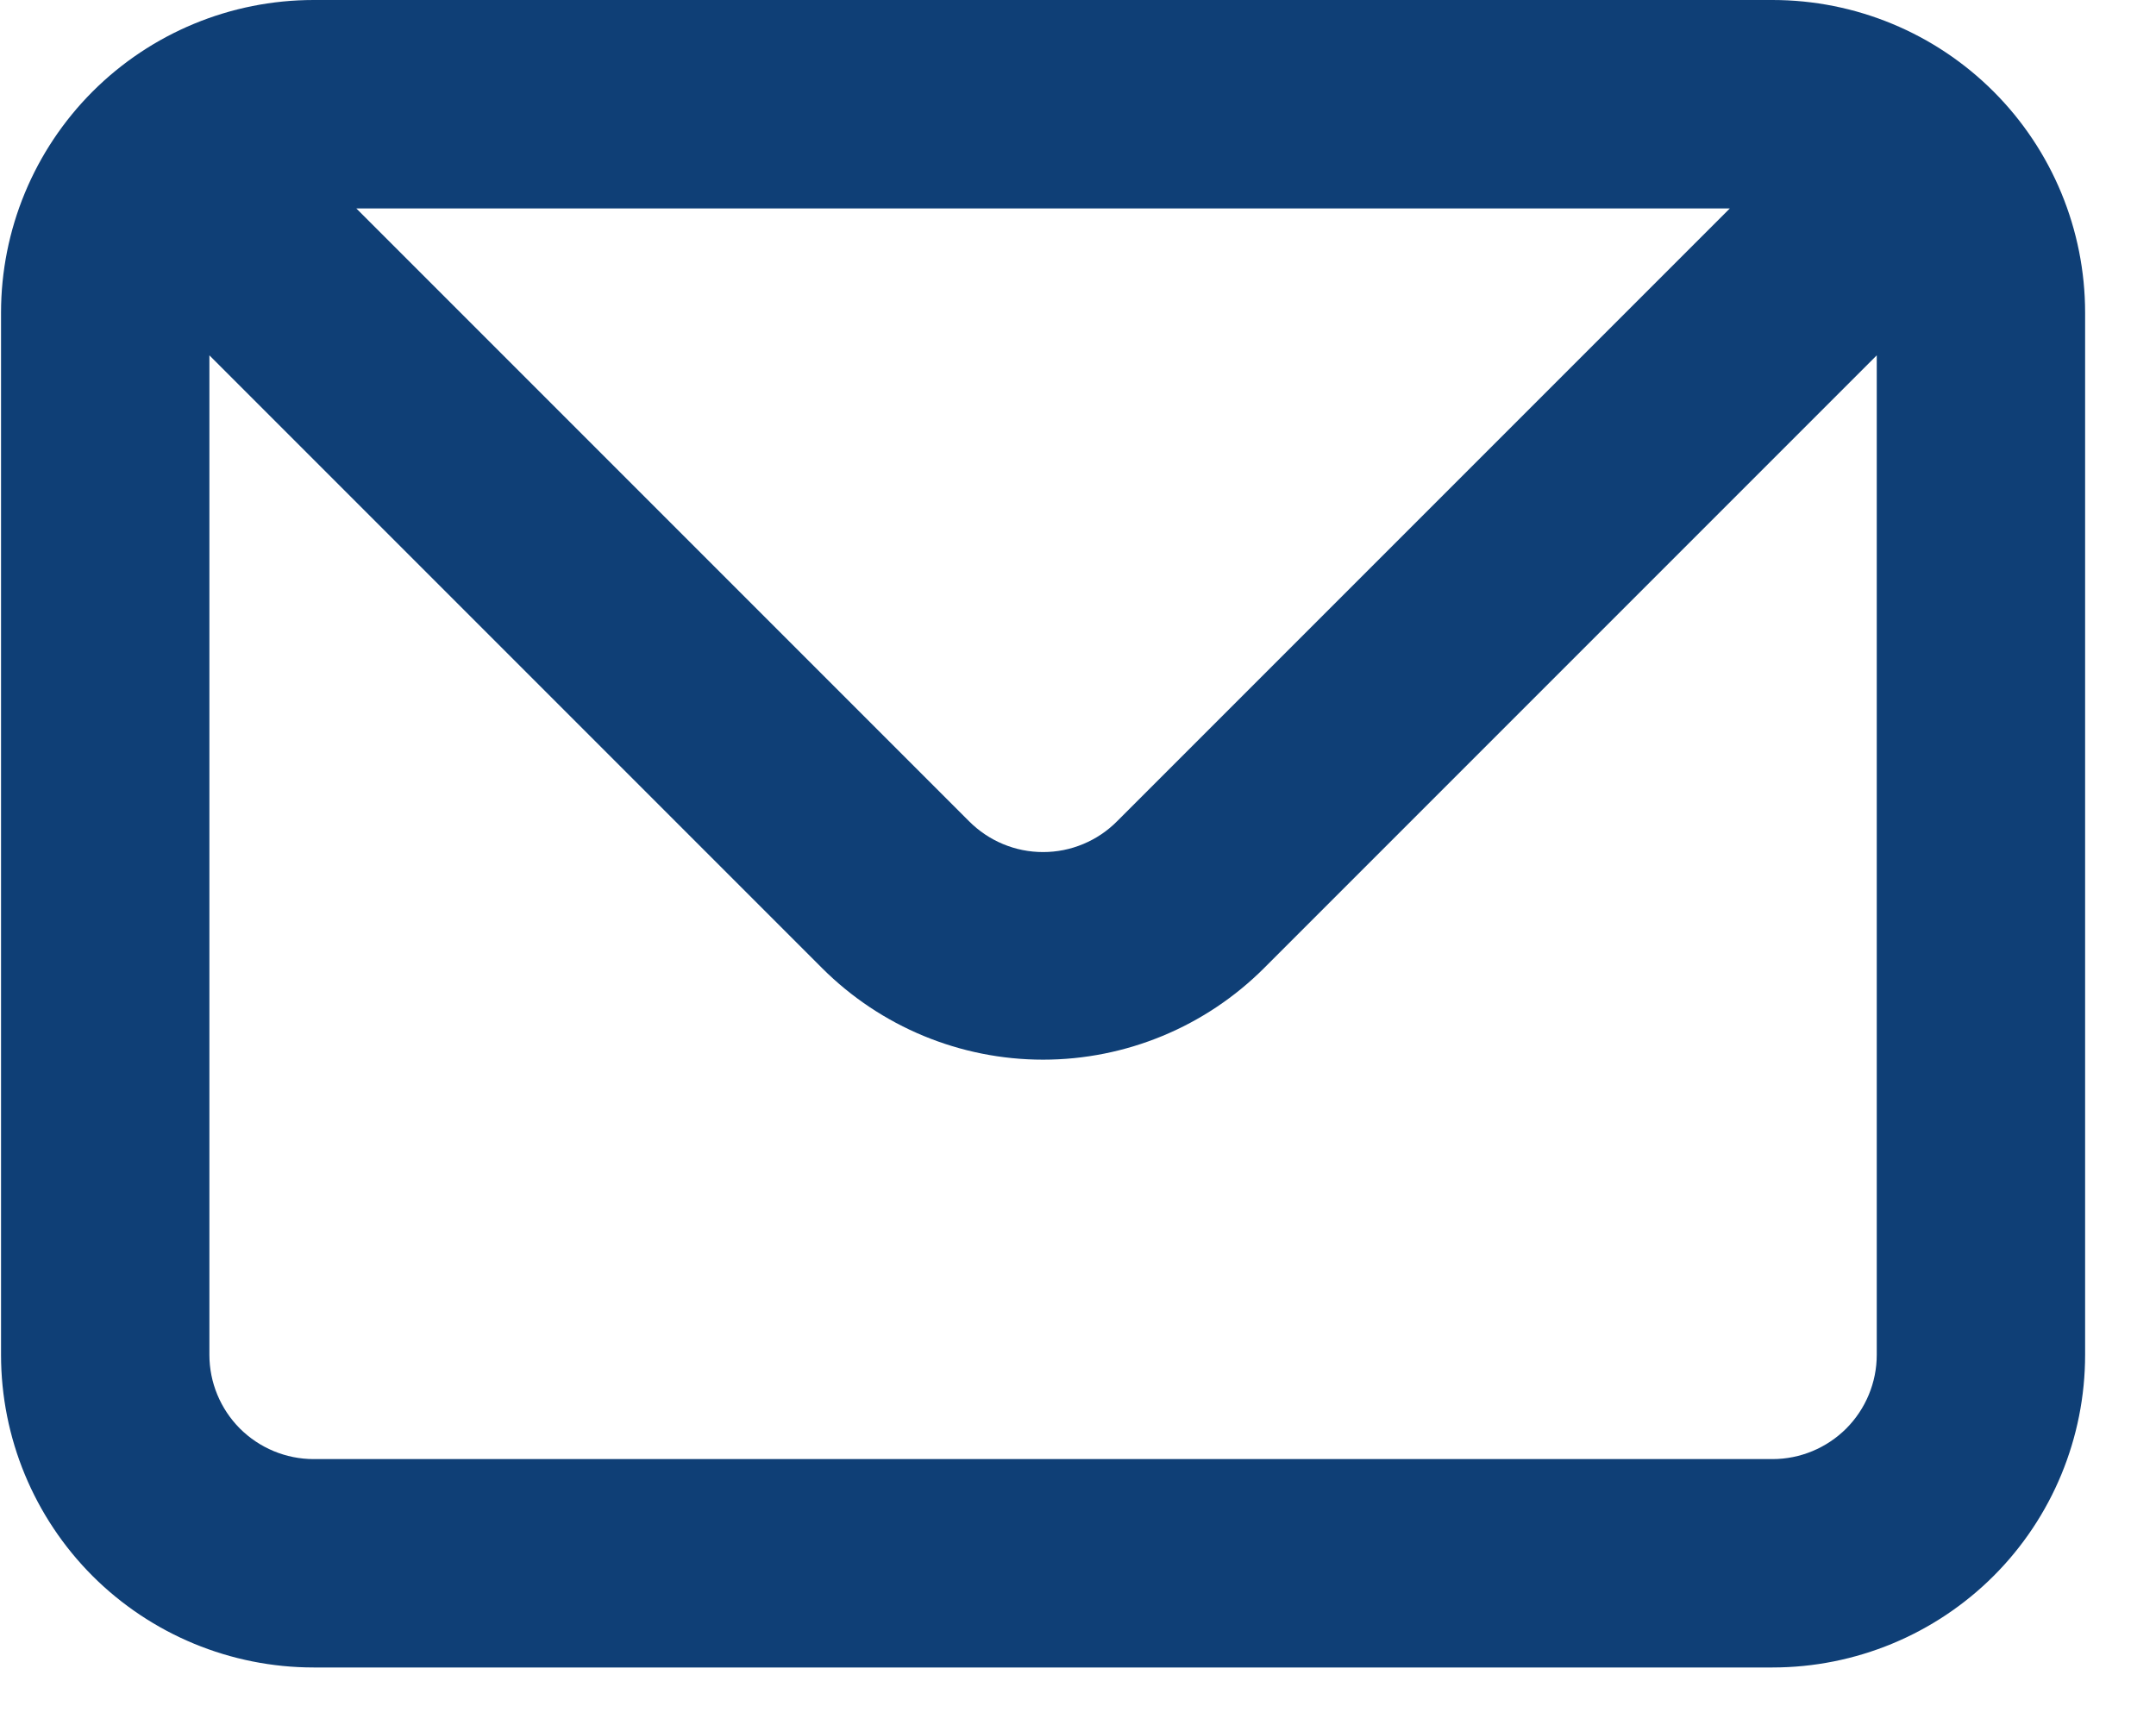 <svg width="25" height="20" viewBox="0 0 25 20" fill="none" xmlns="http://www.w3.org/2000/svg">
<path d="M20.553 0H3.637C2.675 0 1.753 0.382 1.073 1.062C0.394 1.742 0.012 2.664 0.012 3.625V15.708C0.012 16.67 0.394 17.592 1.073 18.272C1.753 18.951 2.675 19.333 3.637 19.333H20.553C21.515 19.333 22.437 18.951 23.117 18.272C23.797 17.592 24.178 16.67 24.178 15.708V3.625C24.178 2.664 23.797 1.742 23.117 1.062C22.437 0.382 21.515 0 20.553 0ZM20.058 2.417L12.953 9.522C12.841 9.635 12.707 9.725 12.56 9.786C12.412 9.848 12.255 9.879 12.095 9.879C11.935 9.879 11.778 9.848 11.63 9.786C11.483 9.725 11.35 9.635 11.237 9.522L4.132 2.417H20.058ZM21.762 15.708C21.762 16.029 21.634 16.336 21.408 16.563C21.181 16.789 20.874 16.917 20.553 16.917H3.637C3.316 16.917 3.009 16.789 2.782 16.563C2.556 16.336 2.428 16.029 2.428 15.708V4.12L9.533 11.225C10.213 11.904 11.134 12.286 12.095 12.286C13.056 12.286 13.977 11.904 14.657 11.225L21.762 4.12V15.708Z" fill="#0F3F76"/>
</svg>
